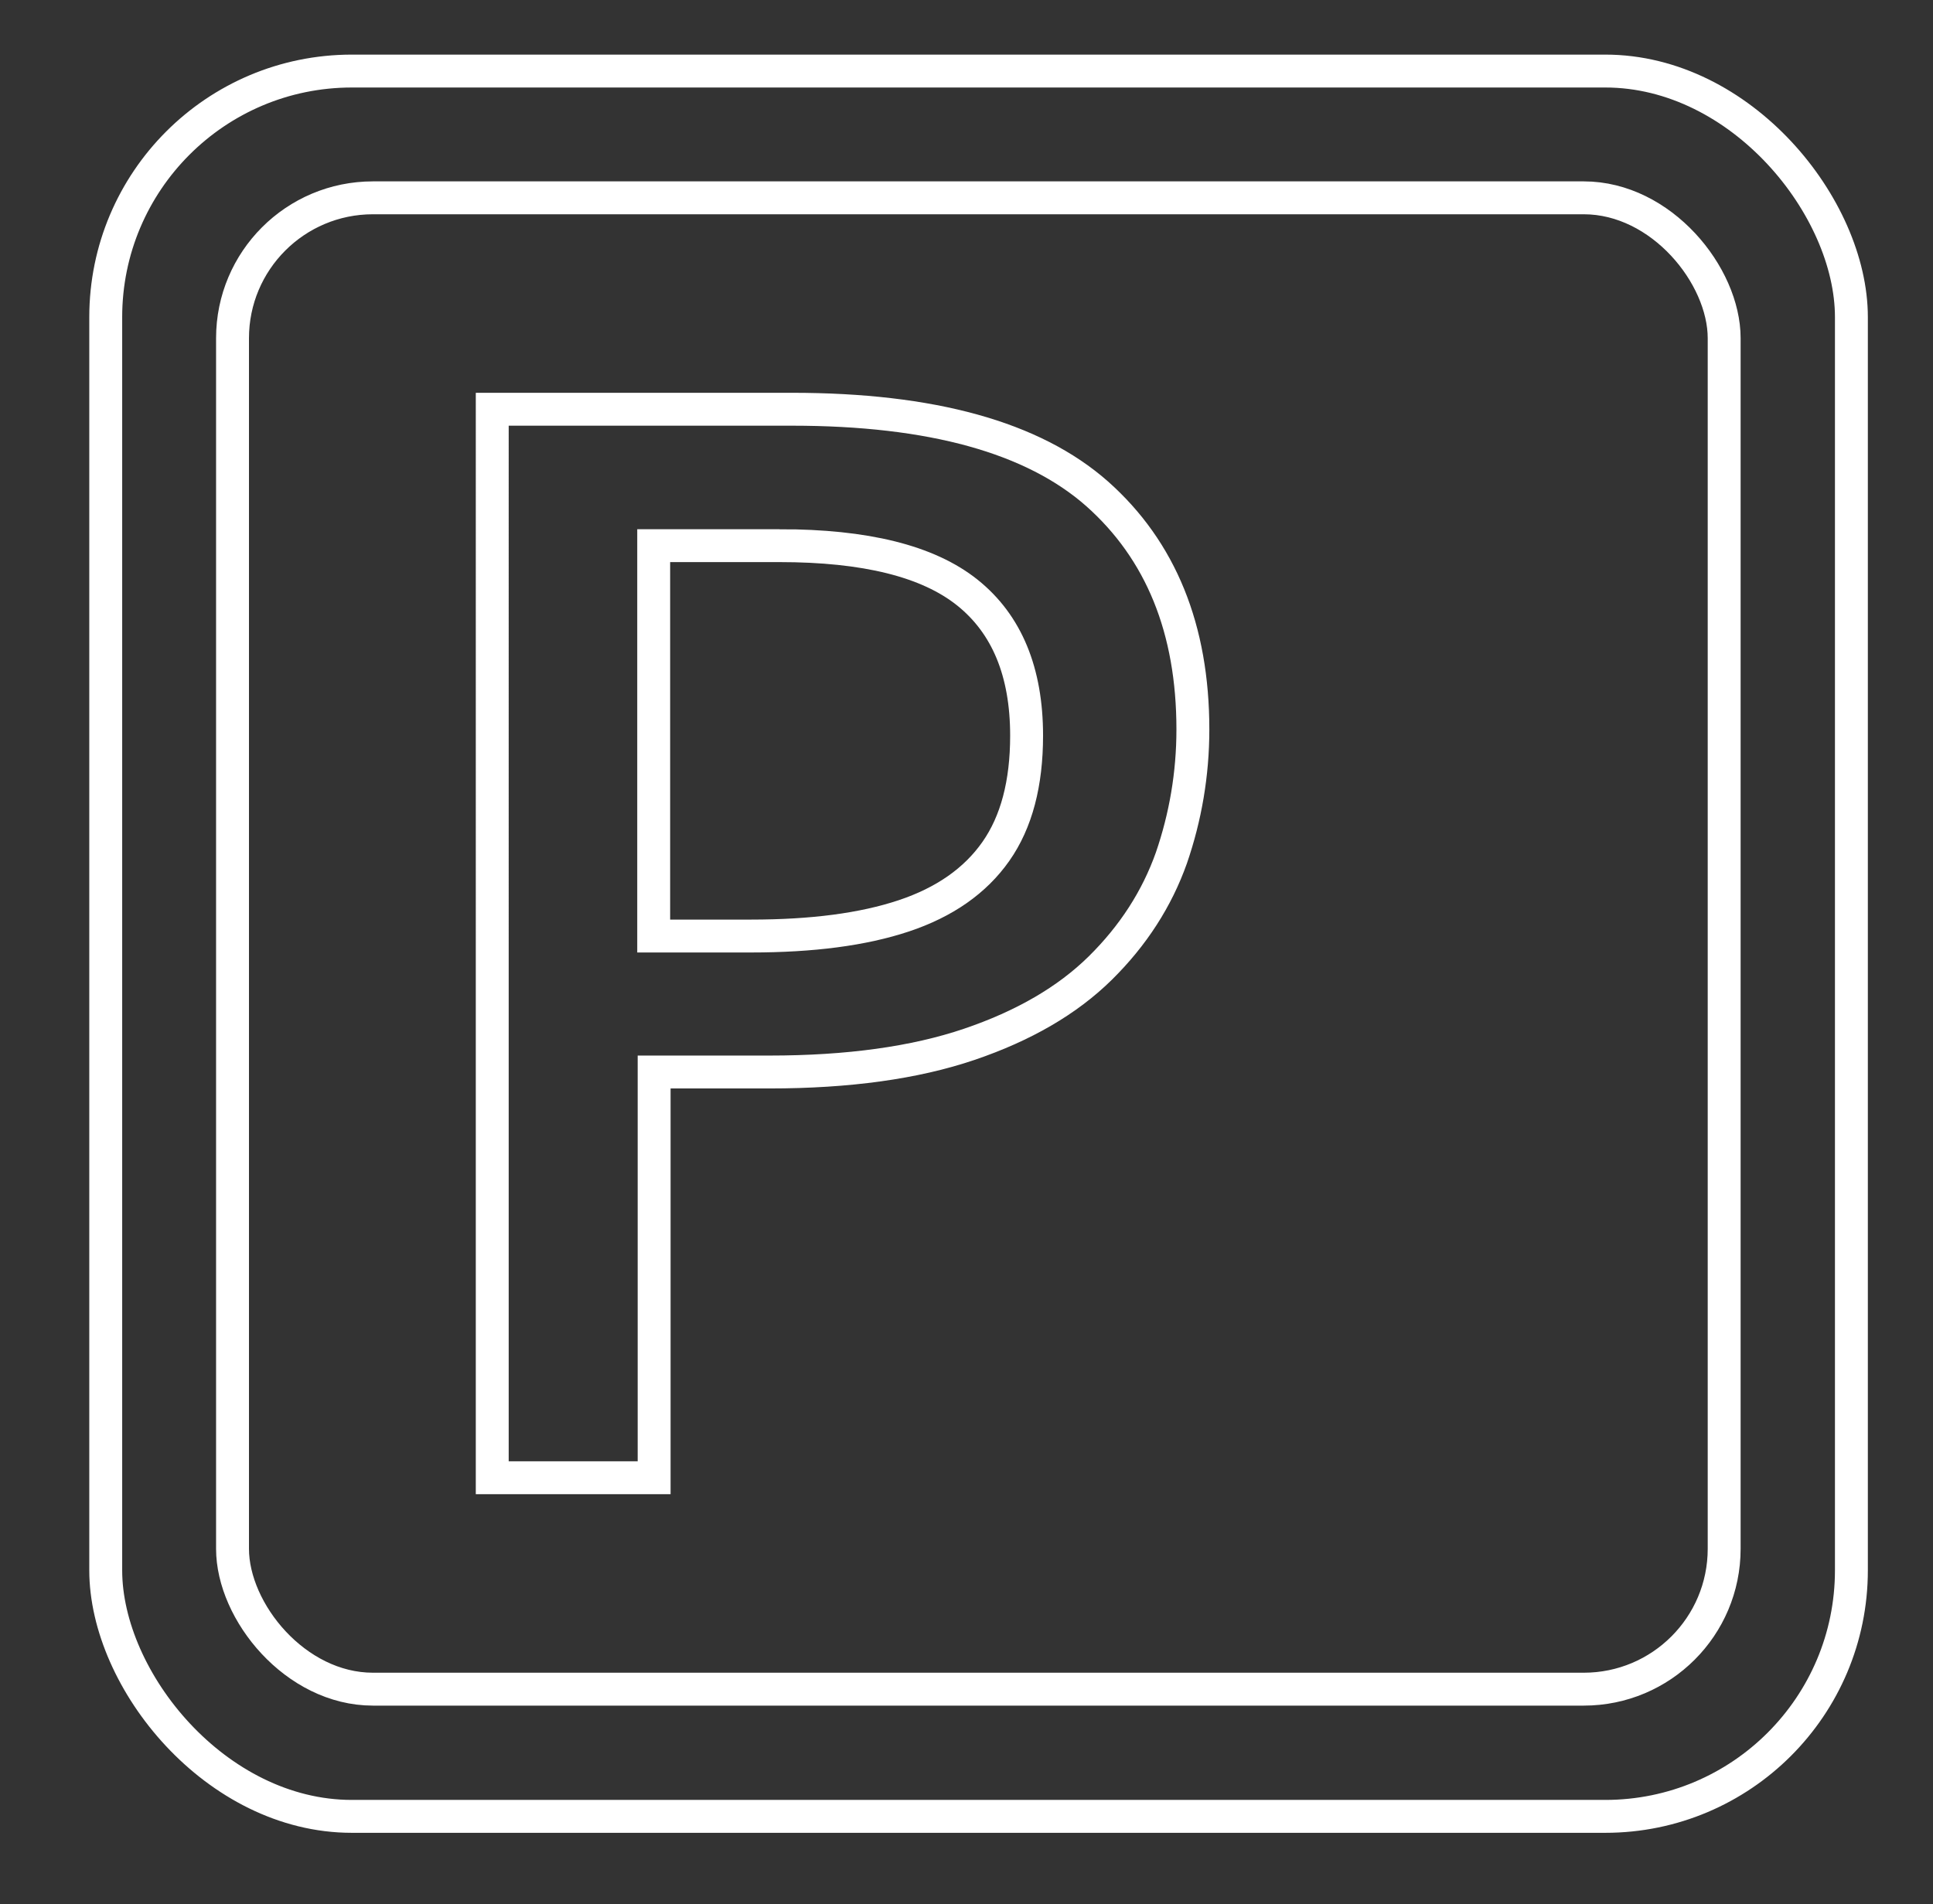 <?xml version="1.0" encoding="UTF-8"?> <svg xmlns="http://www.w3.org/2000/svg" id="Layer_1" viewBox="0 0 44.06 43.41"><rect x="0" y="0" width="44.06" height="43.41" fill="#333333" stroke="none"/><defs><style> .cls-1 { fill: none; stroke: #fff; stroke-width: .75px; } </style></defs><path class="cls-1" d="M18.05,9.33c3.18,0,5.5.64,6.96,1.93,1.45,1.29,2.18,3.08,2.18,5.37,0,1.02-.17,2-.49,2.93-.33.93-.87,1.77-1.62,2.51s-1.75,1.32-2.99,1.74c-1.24.42-2.76.63-4.55.63h-2.63v9.25h-3.69V9.33h6.82ZM17.77,12.44h-2.87v8.9h2.22c1.39,0,2.55-.15,3.48-.46.93-.31,1.63-.8,2.1-1.47.47-.67.7-1.55.7-2.64,0-1.45-.45-2.54-1.35-3.26-.9-.72-2.33-1.07-4.28-1.07Z"></path><rect class="cls-1" x="2.41" y="1.62" width="39.79" height="39.79" rx="5.61" ry="5.61"></rect><rect class="cls-1" x="5.3" y="4.51" width="34" height="34" rx="3.2" ry="3.2"></rect></svg> 
